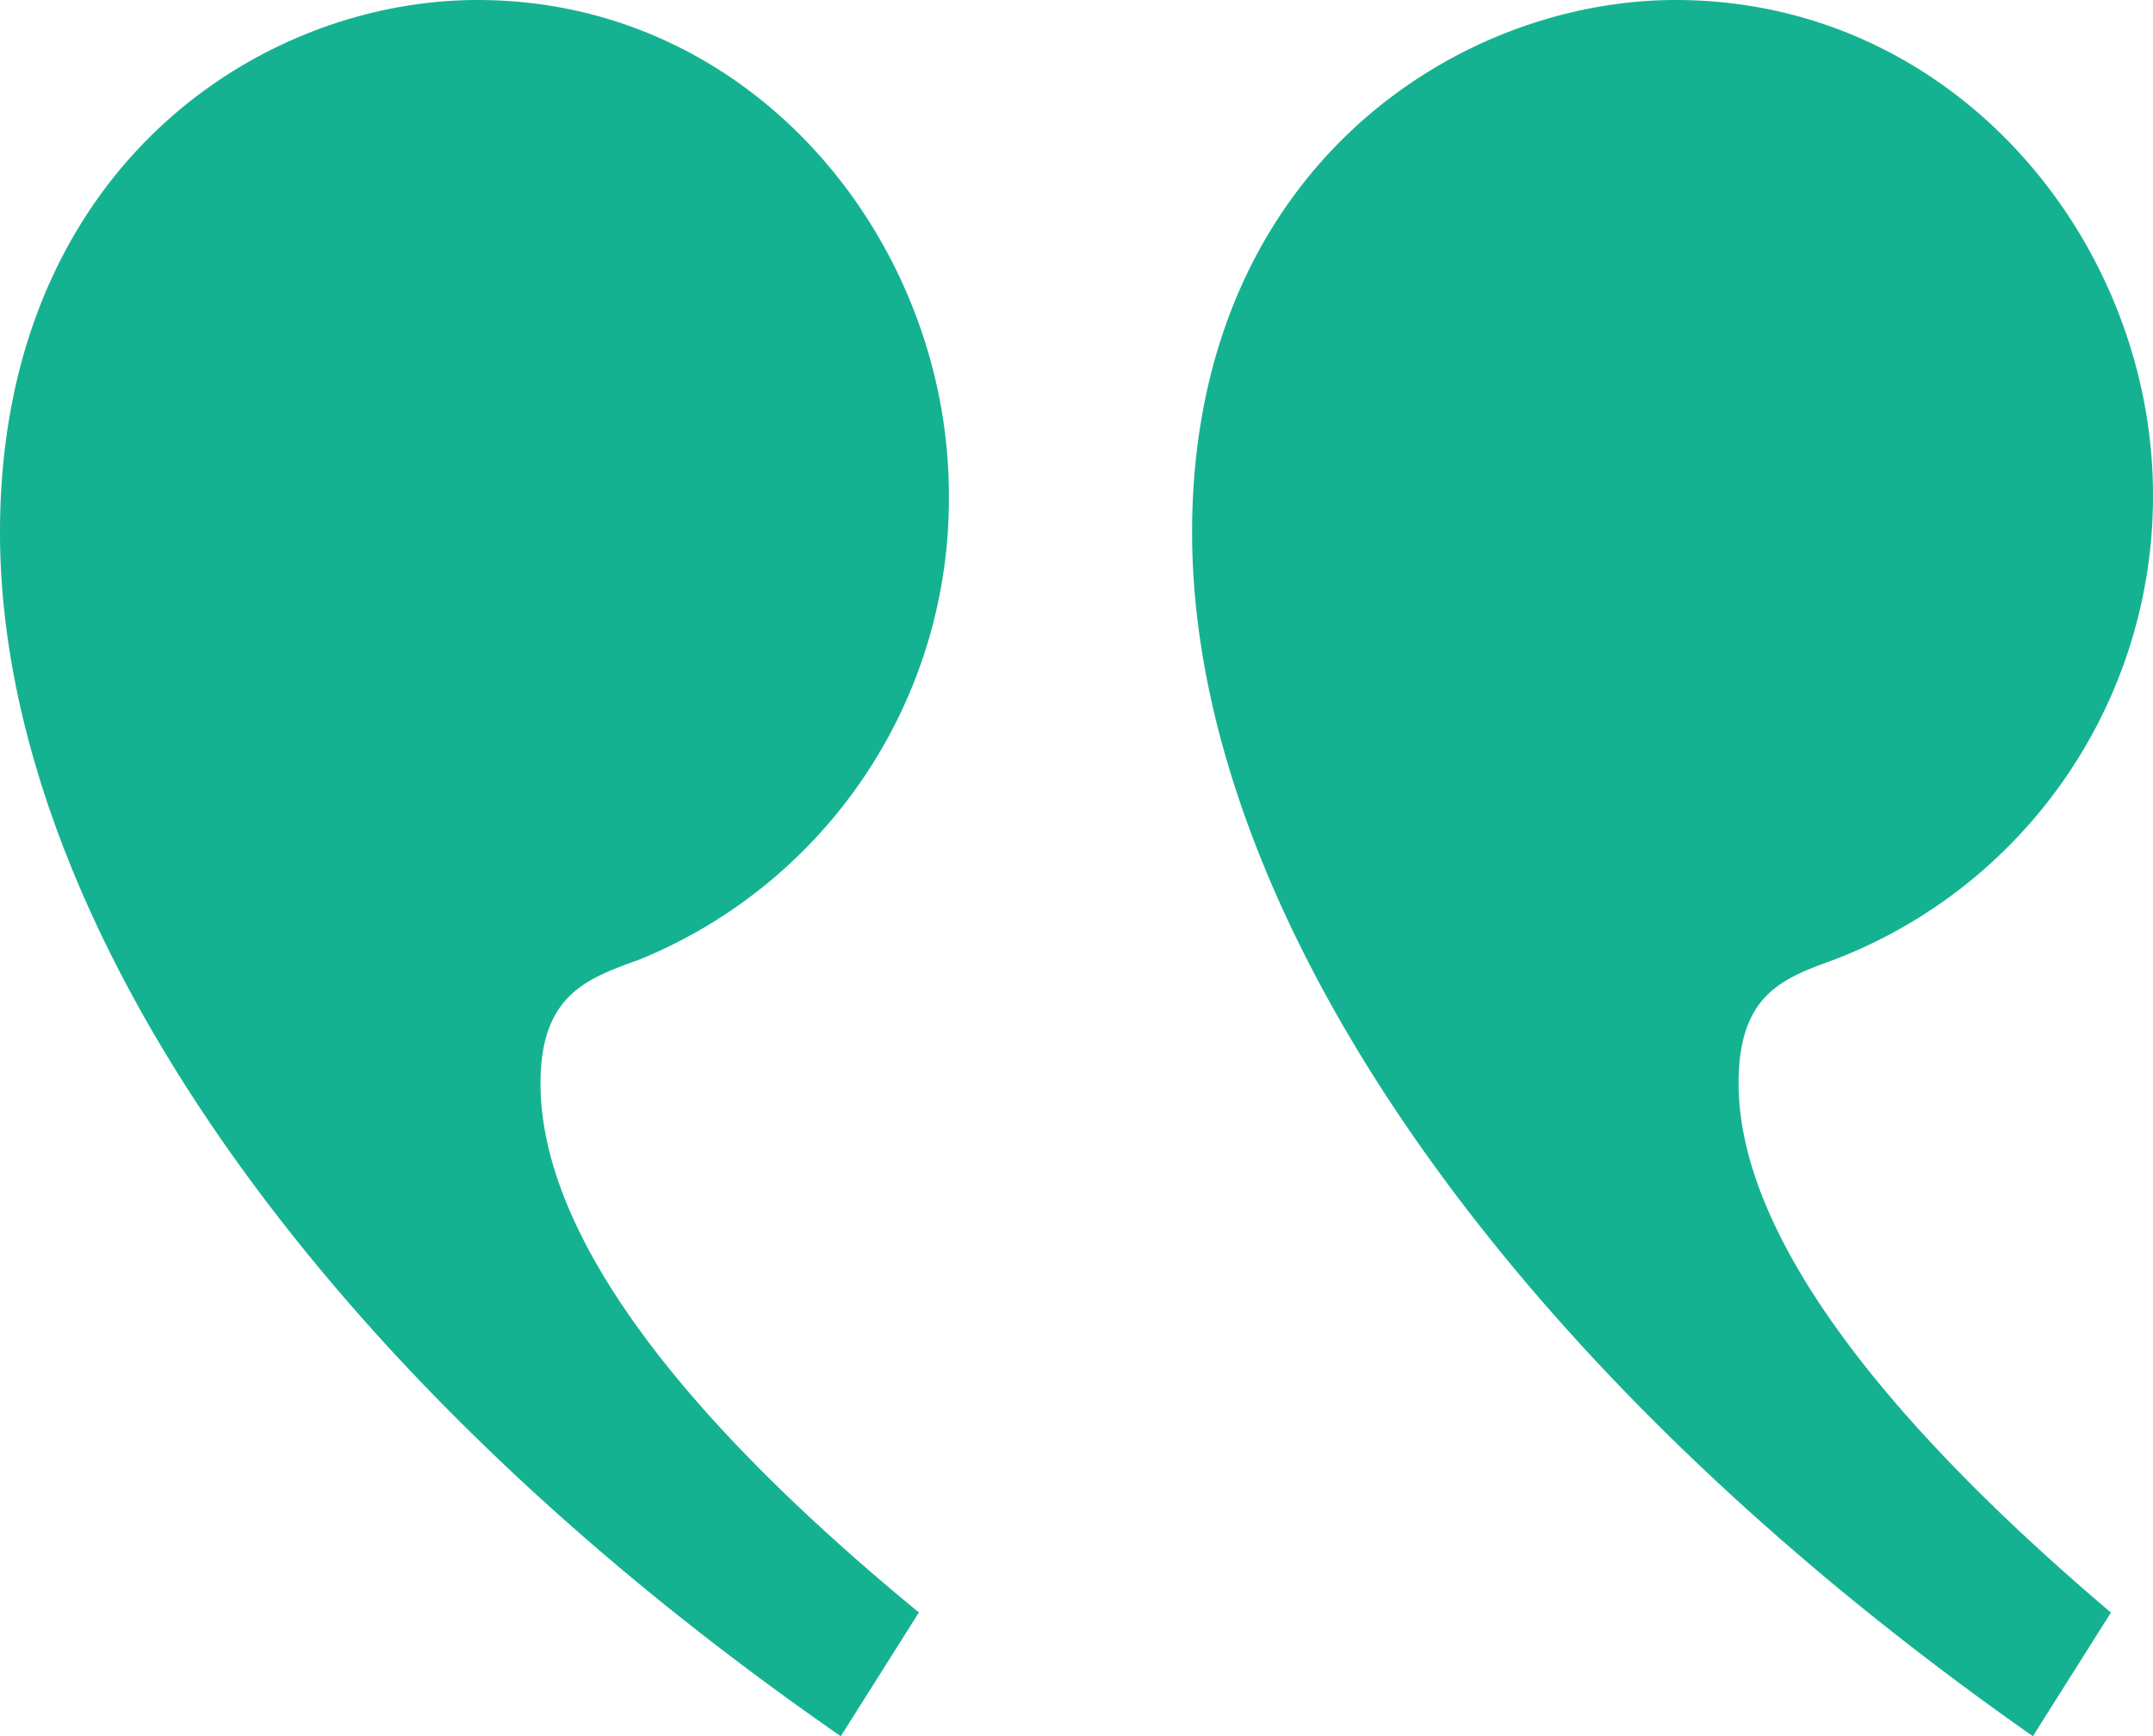 <?xml version="1.0" encoding="UTF-8"?> <svg xmlns="http://www.w3.org/2000/svg" width="62" height="50.004" viewBox="0 0 62 50.004"><path d="M26.462,53.657l-2.25,3.565C8.647,46.438,0,33.335,0,22.55,0,12.122,7.438,7.219,13.75,7.219c7.955,0,13.575,6.954,13.575,14.262a14.322,14.322,0,0,1-8.907,13.372c-1.469.536-2.853.981-2.853,3.565,0,3.3,2.335,8.2,10.9,15.243Zm34.329,0-2.25,3.565C43.148,46.438,34.329,33.335,34.329,22.55c0-10.428,7.61-15.331,13.921-15.331C56.291,7.219,62,14.173,62,21.481a14.293,14.293,0,0,1-9.167,13.372c-1.469.536-2.767.981-2.767,3.565,0,3.3,2.421,8.2,10.723,15.243Z" transform="translate(0 -7.219)" fill="#15b292"></path></svg> 
